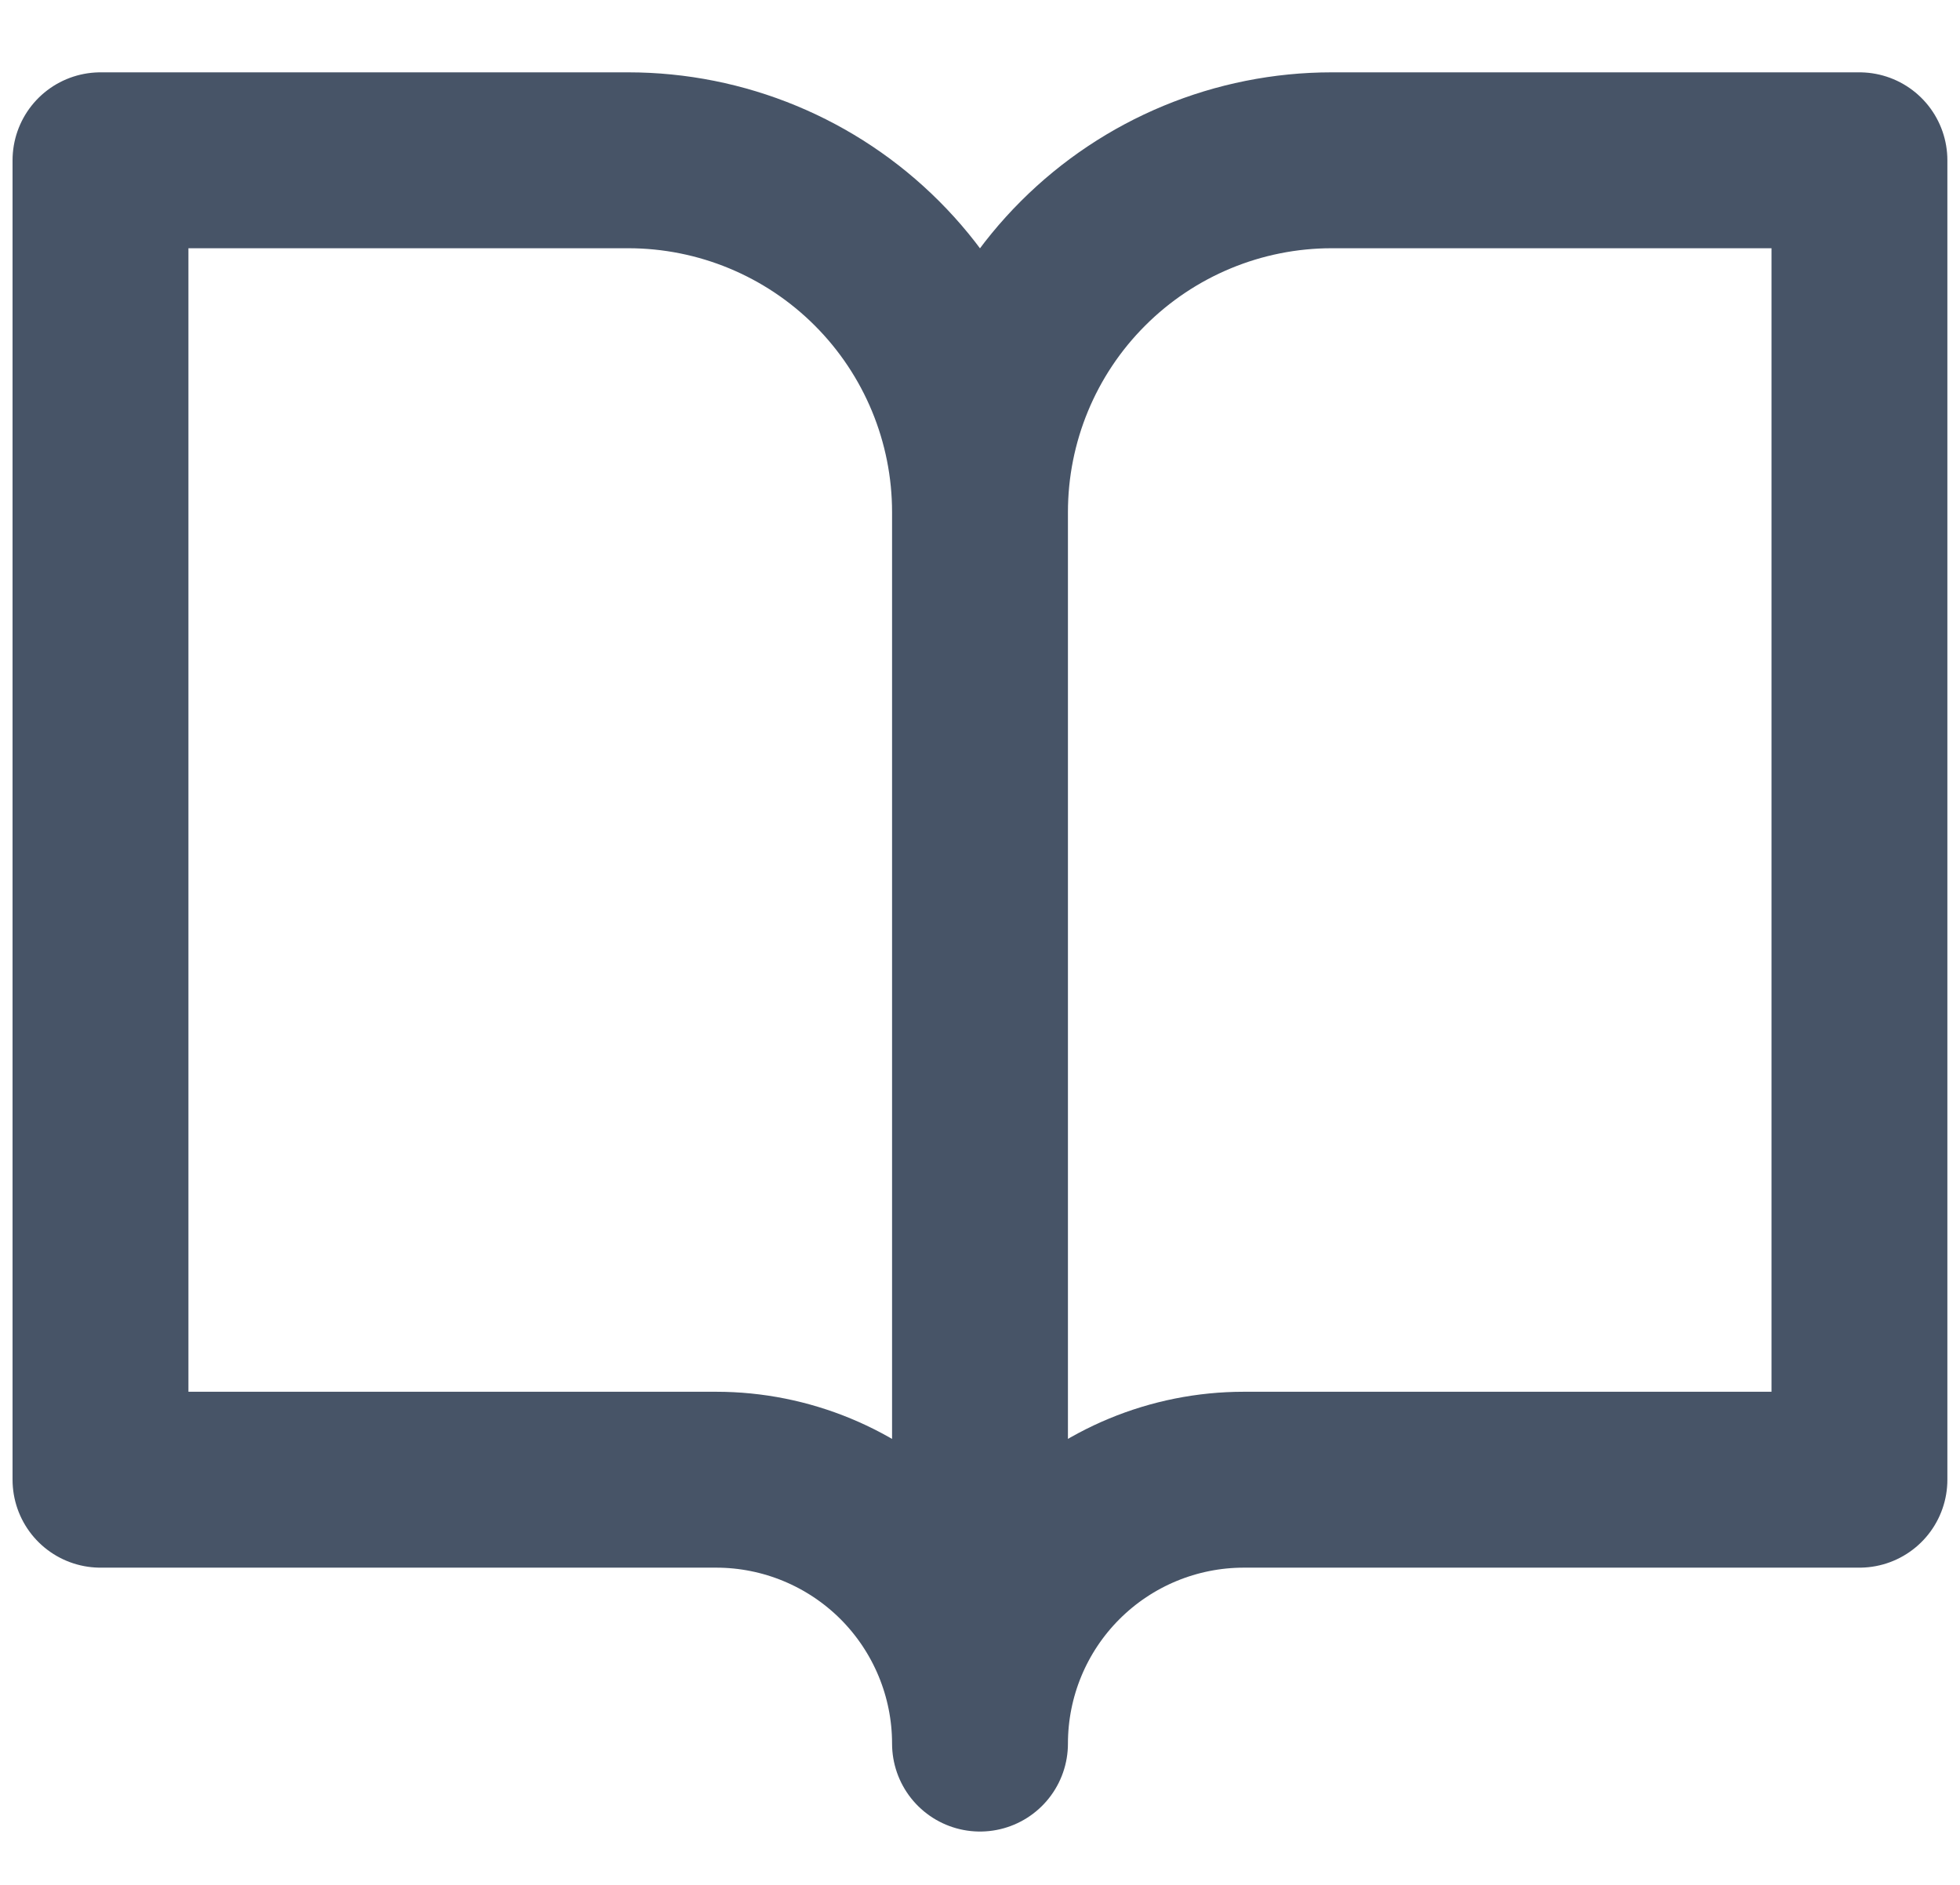 <svg width="26" height="25" viewBox="0 0 26 25" fill="none" xmlns="http://www.w3.org/2000/svg">
<path d="M13 6.793C13 5.555 12.508 4.368 11.633 3.493C10.758 2.618 9.571 2.126 8.333 2.126H1.333V19.626H9.5C10.428 19.626 11.318 19.995 11.975 20.651C12.631 21.308 13 22.198 13 23.126M13 6.793V23.126M13 6.793C13 5.555 13.491 4.368 14.367 3.493C15.242 2.618 16.429 2.126 17.666 2.126H24.666V19.626H16.5C15.571 19.626 14.681 19.995 14.025 20.651C13.368 21.308 13 22.198 13 23.126" stroke="#475467" stroke-width="2.333" stroke-linecap="round" stroke-linejoin="round"/>
</svg>
